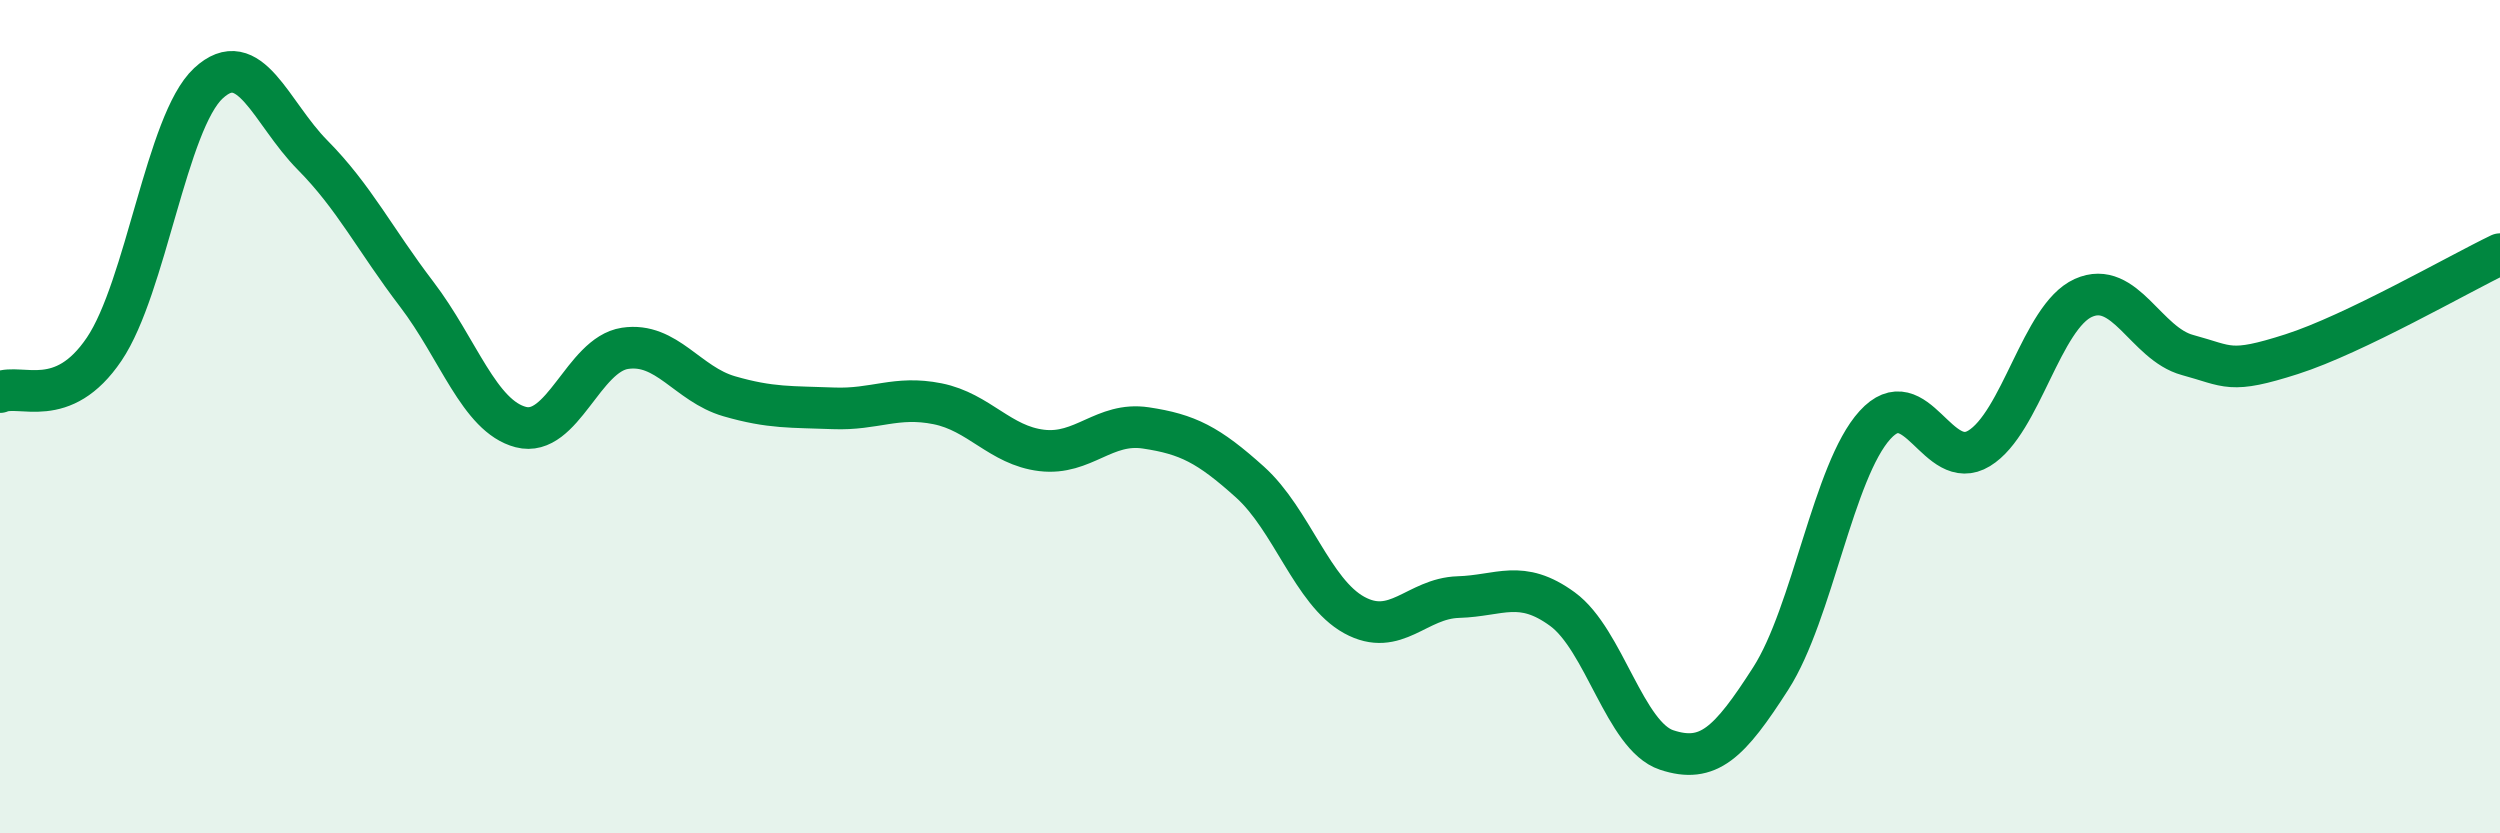
    <svg width="60" height="20" viewBox="0 0 60 20" xmlns="http://www.w3.org/2000/svg">
      <path
        d="M 0,9.41 C 0.5,9.2 1.5,9.86 2.5,8.38 C 3.5,6.9 4,2.93 5,2 C 6,1.07 6.5,2.71 7.5,3.72 C 8.5,4.73 9,5.75 10,7.06 C 11,8.37 11.5,9.99 12.5,10.25 C 13.5,10.51 14,8.51 15,8.36 C 16,8.21 16.5,9.22 17.5,9.51 C 18.5,9.8 19,9.76 20,9.8 C 21,9.84 21.5,9.49 22.5,9.69 C 23.5,9.89 24,10.69 25,10.81 C 26,10.93 26.5,10.12 27.5,10.27 C 28.5,10.42 29,10.67 30,11.57 C 31,12.47 31.5,14.21 32.5,14.76 C 33.5,15.31 34,14.36 35,14.33 C 36,14.3 36.5,13.89 37.5,14.62 C 38.5,15.35 39,17.67 40,18 C 41,18.33 41.5,17.84 42.5,16.28 C 43.5,14.72 44,11.3 45,10.2 C 46,9.1 46.5,11.37 47.5,10.76 C 48.5,10.15 49,7.6 50,7.15 C 51,6.7 51.5,8.25 52.5,8.52 C 53.5,8.79 53.5,8.98 55,8.5 C 56.5,8.02 59,6.58 60,6.1L60 20L0 20Z"
        fill="#008740"
        opacity="0.1"
        stroke-linecap="round"
        stroke-linejoin="round"
      />
      <path
        d="M 0,9.41 C 0.5,9.2 1.5,9.86 2.5,8.38 C 3.5,6.9 4,2.93 5,2 C 6,1.07 6.5,2.71 7.5,3.72 C 8.5,4.73 9,5.75 10,7.06 C 11,8.37 11.5,9.99 12.5,10.25 C 13.5,10.51 14,8.51 15,8.36 C 16,8.21 16.5,9.22 17.5,9.51 C 18.5,9.8 19,9.76 20,9.8 C 21,9.84 21.5,9.49 22.5,9.69 C 23.5,9.89 24,10.69 25,10.81 C 26,10.93 26.5,10.12 27.5,10.27 C 28.5,10.42 29,10.67 30,11.57 C 31,12.47 31.5,14.21 32.5,14.76 C 33.5,15.31 34,14.36 35,14.33 C 36,14.3 36.5,13.89 37.5,14.62 C 38.5,15.35 39,17.67 40,18 C 41,18.33 41.5,17.84 42.5,16.28 C 43.5,14.72 44,11.3 45,10.2 C 46,9.1 46.5,11.37 47.5,10.76 C 48.5,10.15 49,7.6 50,7.15 C 51,6.7 51.5,8.25 52.5,8.52 C 53.5,8.79 53.5,8.98 55,8.5 C 56.5,8.02 59,6.58 60,6.1"
        stroke="#008740"
        stroke-width="1"
        fill="none"
        stroke-linecap="round"
        stroke-linejoin="round"
      />
    </svg>
  